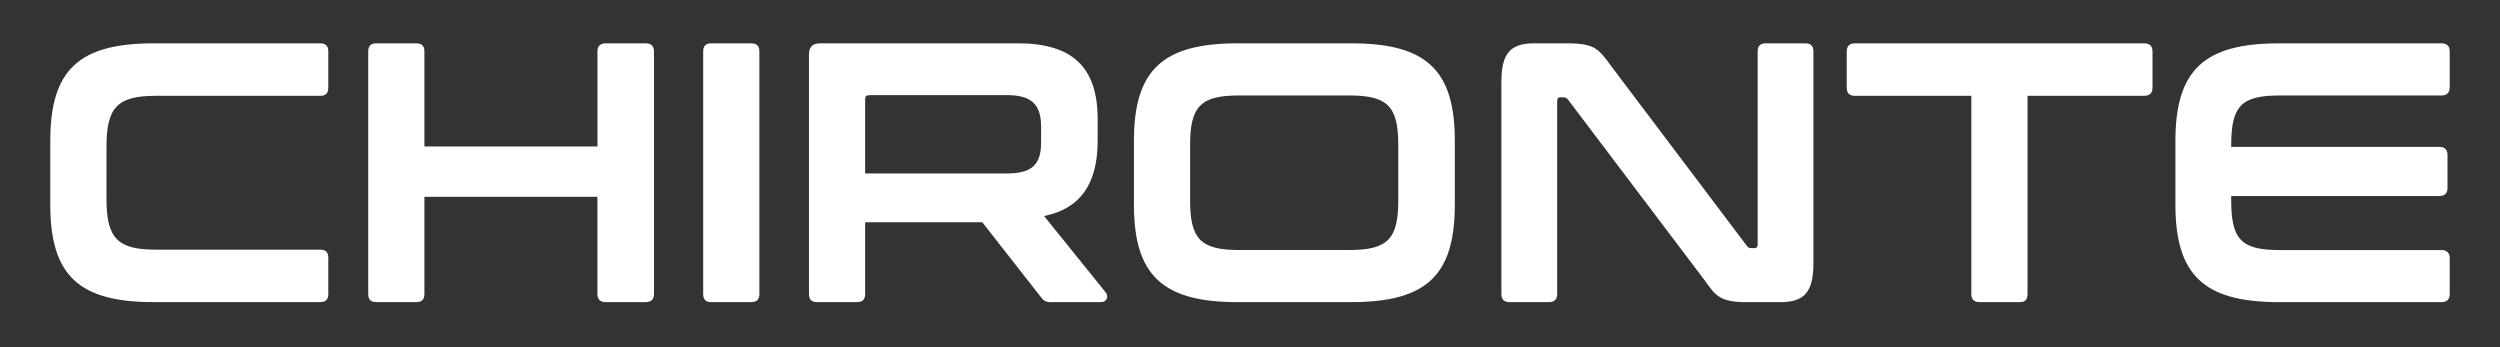 <?xml version="1.0" encoding="UTF-8" standalone="no"?>
<!-- Created with Inkscape (http://www.inkscape.org/) -->

<svg
   width="72mm"
   height="10mm"
   viewBox="0 0 72 10"
   version="1.1"
   id="svg1"
   inkscape:version="1.4.2 (f4327f4, 2025-05-13)"
   sodipodi:docname="logotipo-white.svg"
   xmlns:inkscape="http://www.inkscape.org/namespaces/inkscape"
   xmlns:sodipodi="http://sodipodi.sourceforge.net/DTD/sodipodi-0.dtd"
   xmlns="http://www.w3.org/2000/svg"
   xmlns:svg="http://www.w3.org/2000/svg">
  <rect x="0" y="0" width="72" height="10" fill="#333333" stroke="none"/>
  <sodipodi:namedview
     id="namedview1"
     pagecolor="#505050"
     bordercolor="#eeeeee"
     borderopacity="1"
     inkscape:showpageshadow="0"
     inkscape:pageopacity="0"
     inkscape:pagecheckerboard="0"
     inkscape:deskcolor="#505050"
     inkscape:document-units="mm"
     inkscape:zoom="4.0893427"
     inkscape:cx="72.261002"
     inkscape:cy="59.78956"
     inkscape:window-width="1366"
     inkscape:window-height="697"
     inkscape:window-x="-8"
     inkscape:window-y="-8"
     inkscape:window-maximized="1"
     inkscape:current-layer="layer1" />
  <defs
     id="defs1" />
  <g
     inkscape:label="Capa 1"
     inkscape:groupmode="layer"
     id="layer1">
    <path
       d="m 4.429,1.248 c -2.162,0 -2.981,0.767 -2.981,2.811 v 1.831 c 0,2.044 0.82,2.811 2.981,2.811 h 4.792 c 0.16,0 0.234,-0.075 0.234,-0.234 V 7.424 c 0,-0.16 -0.075,-0.234 -0.234,-0.234 h -4.738 c -1.097,0 -1.416,-0.33 -1.416,-1.459 V 4.219 c 0,-1.129 0.319,-1.459 1.416,-1.459 h 4.738 c 0.16,0 0.234,-0.075 0.234,-0.234 V 1.482 c 0,-0.16 -0.075,-0.234 -0.234,-0.234 z m 13.012,0 c -0.149,0 -0.234,0.075 -0.234,0.234 V 4.219 H 12.223 V 1.482 c 0,-0.16 -0.075,-0.234 -0.234,-0.234 h -1.15 c -0.16,0 -0.234,0.075 -0.234,0.234 v 6.985 c 0,0.16 0.075,0.234 0.234,0.234 h 1.15 c 0.16,0 0.234,-0.075 0.234,-0.234 V 5.667 h 4.983 v 2.8 c 0,0.16 0.085,0.234 0.234,0.234 h 1.15 c 0.16,0 0.245,-0.075 0.245,-0.234 V 1.482 c 0,-0.16 -0.085,-0.234 -0.245,-0.234 z m 3.045,0 c -0.16,0 -0.234,0.075 -0.234,0.234 v 6.985 c 0,0.16 0.075,0.234 0.234,0.234 h 1.15 c 0.16,0 0.234,-0.075 0.234,-0.234 V 1.482 c 0,-0.16 -0.075,-0.234 -0.234,-0.234 z m 3.131,0 c -0.213,0 -0.319,0.106 -0.319,0.319 v 6.9 c 0,0.16 0.075,0.234 0.234,0.234 h 1.15 c 0.16,0 0.234,-0.075 0.234,-0.234 V 6.402 h 3.375 l 1.693,2.162 c 0.075,0.096 0.128,0.138 0.298,0.138 h 1.427 c 0.17,0 0.224,-0.17 0.138,-0.277 L 30.069,6.221 c 1.054,-0.213 1.544,-0.937 1.544,-2.172 V 3.431 c 0,-1.469 -0.703,-2.183 -2.289,-2.183 z M 24.916,4.996 V 2.856 c 0,-0.085 0.043,-0.117 0.138,-0.117 h 3.94 c 0.713,0 0.99,0.266 0.99,0.916 v 0.447 c 0,0.639 -0.266,0.894 -0.99,0.894 z M 35.638,1.248 c -2.162,0 -2.981,0.777 -2.981,2.811 v 1.831 c 0,2.034 0.82,2.811 2.981,2.811 h 3.28 c 2.162,0 2.981,-0.767 2.981,-2.811 V 4.059 c 0,-2.044 -0.82,-2.811 -2.981,-2.811 z m -1.363,2.928 c 0,-1.118 0.309,-1.427 1.416,-1.427 h 3.163 c 1.107,0 1.416,0.309 1.416,1.427 v 1.597 c 0,1.118 -0.309,1.427 -1.416,1.427 h -3.163 c -1.107,0 -1.416,-0.309 -1.416,-1.427 z m 9.913,-2.928 c -0.671,0 -0.948,0.266 -0.948,1.107 v 6.112 c 0,0.16 0.075,0.234 0.234,0.234 h 1.139 c 0.149,0 0.234,-0.075 0.234,-0.234 V 2.909 c 0,-0.075 0.021,-0.106 0.085,-0.106 h 0.096 c 0.064,0 0.096,0.021 0.138,0.075 l 3.929,5.196 c 0.33,0.469 0.458,0.628 1.225,0.628 h 0.948 c 0.671,0 0.958,-0.266 0.958,-1.107 V 1.482 c 0,-0.16 -0.075,-0.234 -0.234,-0.234 H 50.855 c -0.16,0 -0.234,0.075 -0.234,0.234 v 5.558 c 0,0.075 -0.032,0.106 -0.085,0.106 h -0.096 c -0.064,0 -0.106,-0.021 -0.138,-0.075 L 46.382,1.876 C 46.042,1.408 45.914,1.248 45.147,1.248 Z m 9.232,0 c -0.149,0 -0.234,0.075 -0.234,0.234 v 1.044 c 0,0.16 0.085,0.234 0.234,0.234 h 3.354 v 5.707 c 0,0.16 0.085,0.234 0.234,0.234 h 1.161 c 0.16,0 0.224,-0.075 0.224,-0.234 V 2.76 h 3.354 c 0.16,0 0.245,-0.075 0.245,-0.234 V 1.482 c 0,-0.16 -0.085,-0.234 -0.245,-0.234 z m 12.213,0 c -2.162,0 -2.981,0.777 -2.981,2.811 v 1.831 c 0,2.034 0.82,2.811 2.981,2.811 h 4.685 c 0.149,0 0.234,-0.075 0.234,-0.234 V 7.435 c 0,-0.149 -0.085,-0.234 -0.234,-0.234 h -4.675 c -1.097,0 -1.384,-0.309 -1.384,-1.427 V 5.646 h 5.995 c 0.149,0 0.234,-0.075 0.234,-0.234 V 4.464 c 0,-0.16 -0.085,-0.234 -0.234,-0.234 h -5.995 v -0.053 c 0,-1.118 0.288,-1.427 1.384,-1.427 h 4.675 c 0.149,0 0.234,-0.085 0.234,-0.234 V 1.482 c 0,-0.16 -0.085,-0.234 -0.234,-0.234 z"
       id="text1"
       style="font-size:21.28px;font-family:Conthrax;-inkscape-font-specification:'Conthrax, Normal';fill:#ffffff;stroke-width:0.887"
       aria-label="CHIRONTE" />
  </g>
</svg>
